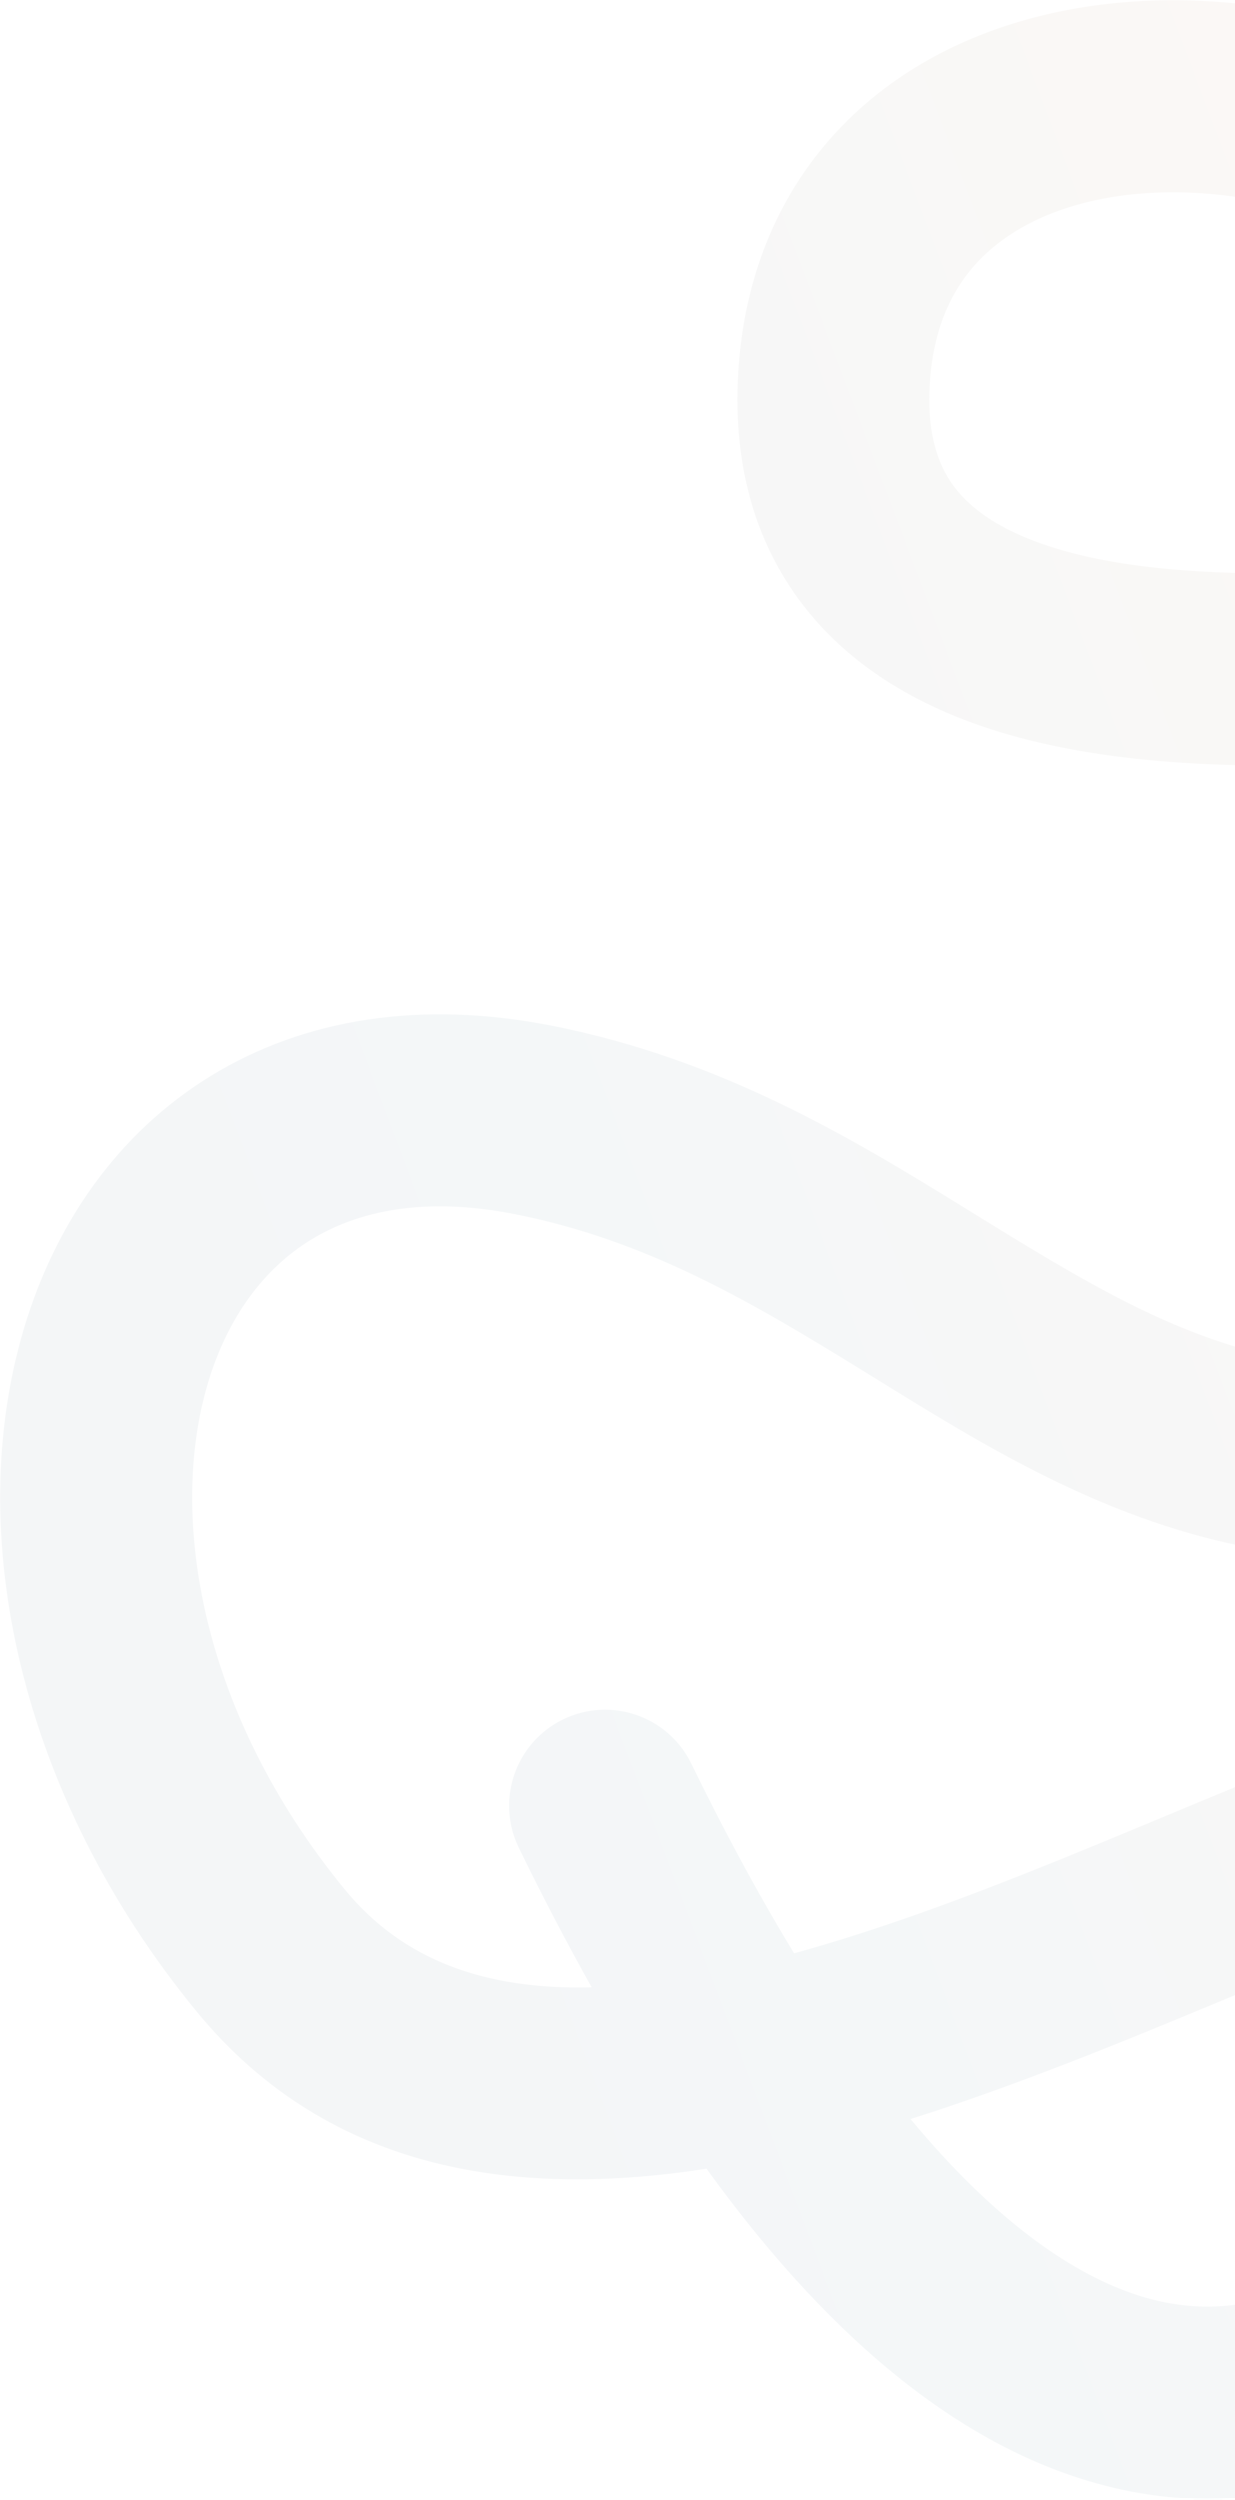 <svg width="398" height="805" viewBox="0 0 398 805" fill="none" xmlns="http://www.w3.org/2000/svg">
<g clip-path="url(#clip0_6_3237)">
<path opacity="0.05" fill-rule="evenodd" clip-rule="evenodd" d="M355.911 63.901C390.276 57.445 433.365 66.884 465.211 90.496C478.929 100.666 498.294 97.791 508.465 84.073C518.635 70.356 515.76 50.99 502.042 40.82C456.808 7.282 396.325 -6.613 344.493 3.125C318.236 8.058 292.815 19.35 273.082 38.842C253.001 58.679 240.49 85.394 238.068 117.64C235.86 147.045 242.391 172.214 256.945 192.382C271.164 212.084 291.008 224.202 310.633 231.762C348.8 246.463 393.981 246.749 420.597 246.502C437.775 246.343 462.078 241.745 485.525 237.308C487.841 236.87 490.15 236.433 492.442 236.002C519.804 230.861 548.659 225.704 575.462 224.07C602.982 222.393 623.813 224.8 637.175 231.211C643.297 234.149 647.379 237.703 650.204 241.905C653.055 246.144 655.729 252.689 656.504 263.234C661.977 337.664 627.489 384.349 578.886 411.771C528.294 440.314 462.553 447.399 412.673 437.315C377.852 430.275 348.716 412.309 312.582 390.028C311.826 389.562 311.066 389.093 310.303 388.623C274.275 366.414 232.355 341.068 177.848 330.312C135.994 322.053 98.302 327.884 67.936 346.483C37.739 364.98 17.745 394.294 7.764 427.659C-12.017 493.789 6.218 578.113 63.306 647.695C106.786 700.691 168.561 707.571 227.687 698.381C266.039 751.486 305.123 783.229 344.448 796.916C408.282 819.133 462.307 790.888 497.499 752.45C531.856 714.922 553.456 662.853 554.951 621.509C555.668 601.674 551.923 576.214 532.87 559.474C512.102 541.229 485.086 543.003 461.47 552.212C436.054 559.622 406.093 572.109 375.968 584.665C373.583 585.659 371.197 586.654 368.812 587.646C334.758 601.817 299.598 616.176 265.247 626.355C262.094 627.289 258.979 628.179 255.903 629.024C245.126 611.32 234.063 591.066 222.787 567.947C215.302 552.598 196.791 546.223 181.443 553.709C166.094 561.194 159.719 579.705 167.205 595.054C174.99 611.017 182.818 625.98 190.685 639.974C156.497 640.857 129.875 631.338 111.114 608.471C64.669 551.86 54.132 488.437 67.011 445.382C73.36 424.155 85.054 408.517 100.237 399.217C115.251 390.021 136.632 385.212 165.875 390.982C208.294 399.353 241.751 419.01 277.852 441.265C279.638 442.366 281.436 443.477 283.245 444.595C316.824 465.35 354.514 488.647 400.418 497.928C463.322 510.646 544.434 502.211 609.272 465.63C676.099 427.928 725.617 359.884 718.178 258.699C716.754 239.342 711.356 222.023 701.522 207.399C691.664 192.737 678.451 182.426 663.929 175.458C636.004 162.058 602.154 160.488 571.699 162.345C540.529 164.245 508.117 170.134 481.021 175.226C479.804 175.455 478.602 175.681 477.416 175.904C450.376 180.989 431.388 184.56 420.024 184.665C392.683 184.919 358.66 183.992 332.861 174.055C320.504 169.295 312.175 163.238 307.091 156.193C302.343 149.615 298.443 139.467 299.734 122.271C301.104 104.033 307.694 91.576 316.541 82.837C325.736 73.753 339.07 67.066 355.911 63.901ZM293.434 682.391C327.8 671.511 361.902 657.502 392.571 644.74C394.507 643.934 396.427 643.135 398.329 642.343C430.572 628.915 457.889 617.54 479.984 611.232C481.059 610.925 482.116 610.561 483.152 610.139C487.462 608.385 490.357 607.66 492.176 607.39C492.733 609.396 493.375 613.085 493.151 619.275C492.246 644.324 477.475 682.743 451.887 710.691C427.133 737.73 397.638 749.95 364.775 738.512C344.685 731.52 320.424 714.889 293.434 682.391ZM494.75 607.37C494.768 607.342 494.58 607.273 494.137 607.253C494.512 607.389 494.733 607.399 494.75 607.37Z" fill="url(#paint0_linear_6_3237)"/>
</g>
<defs>
<linearGradient id="paint0_linear_6_3237" x1="687.996" y1="453.682" x2="-81.882" y2="743.8" gradientUnits="userSpaceOnUse">
<stop stop-color="#E08A3C"/>
<stop offset="0.52" stop-color="#315E78"/>
<stop offset="1" stop-color="#294655"/>
</linearGradient>
<clipPath id="clip0_6_3237">
<rect width="398" height="805" fill="white"/>
</clipPath>
</defs>
</svg>

